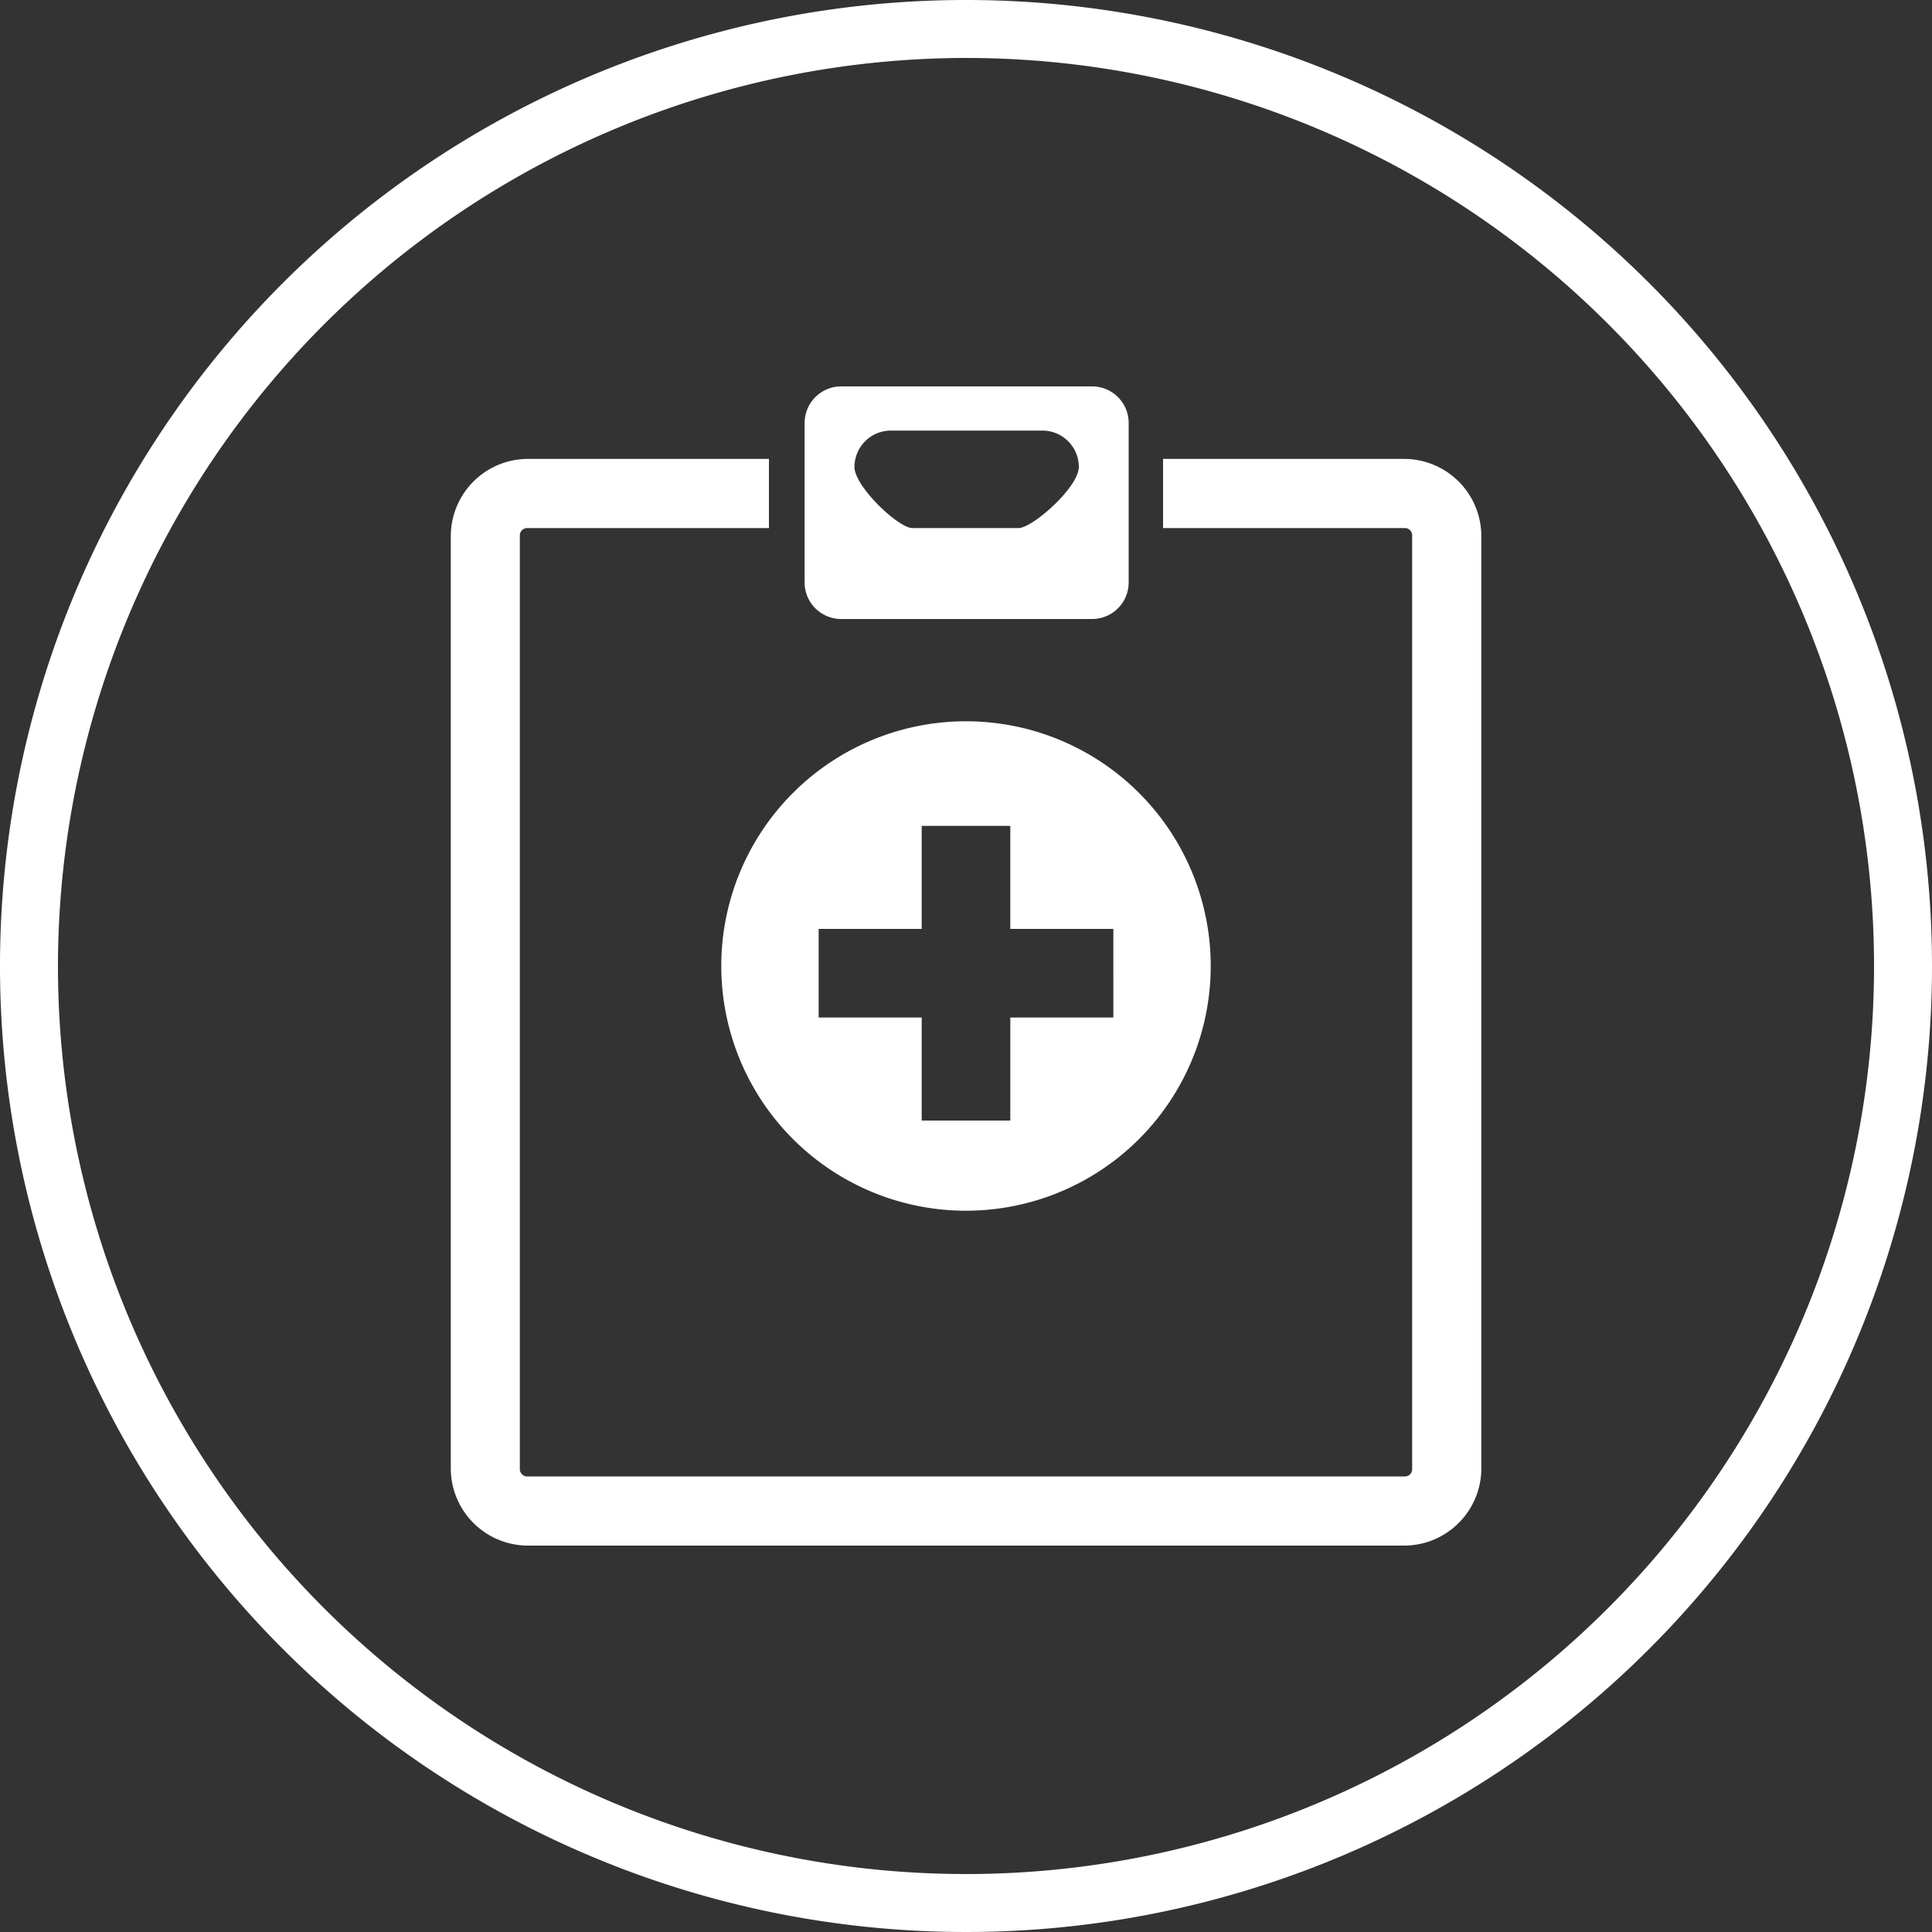 <svg xmlns="http://www.w3.org/2000/svg" id="Слой_1" data-name="Слой 1" viewBox="0 0 150 150"><rect x="0" y="0" width="150" height="150" fill="#333333" stroke="none"/><defs><style>      .cls-1 {        fill: #fff;      }    </style></defs><g><g><path class="cls-1" d="M56,75A19,19,0,1,0,75,56,19,19,0,0,0,56,75Zm7.56-2.88h8v-8h6.88v8h8V79h-8v8H71.56V79h-8Z"></path><path class="cls-1" d="M40.93,120h68.14a6,6,0,0,0,5.94-5.93V41.57a6,6,0,0,0-5.94-5.94H90.3V41h18.77a.56.56,0,0,1,.57.57v72.5a.56.56,0,0,1-.57.56H40.93a.57.57,0,0,1-.57-.56V41.57a.57.57,0,0,1,.57-.57H59.7V35.63H40.93A6,6,0,0,0,35,41.57v72.5A6,6,0,0,0,40.93,120ZM65.31,30H84.79a2.84,2.84,0,0,1,2.84,2.84V45.22a2.84,2.84,0,0,1-2.84,2.84H65.31a2.84,2.84,0,0,1-2.84-2.84V32.84A2.84,2.84,0,0,1,65.31,30Zm5.53,11h8.23c1.1,0,4.69-3.18,4.69-4.75a2.83,2.83,0,0,0-2.83-2.82H69.17a2.83,2.83,0,0,0-2.83,2.82C66.34,37.77,69.75,41,70.84,41Z"></path></g><path class="cls-1" d="M75,4.5A70.5,70.5,0,1,1,4.5,75,70.58,70.58,0,0,1,75,4.5M75,0a75,75,0,1,0,75,75A75,75,0,0,0,75,0Z"></path></g></svg>